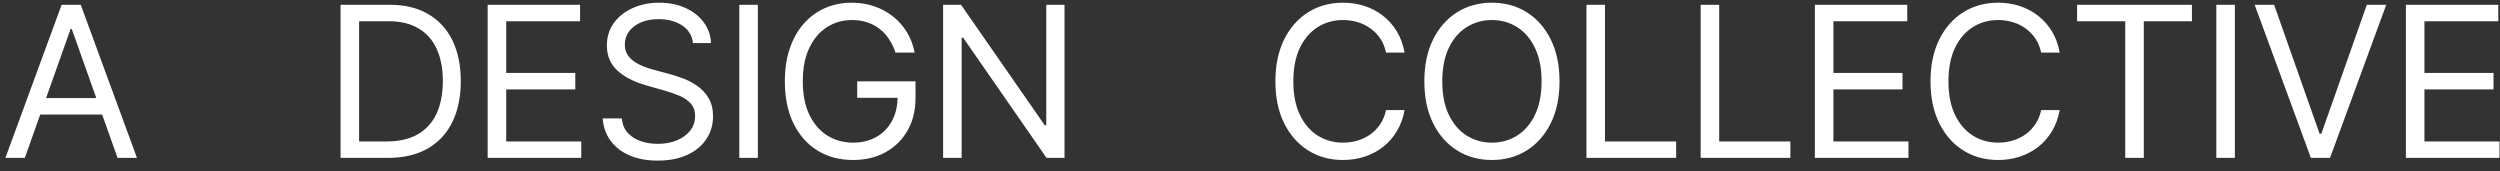 <svg width="190" height="13" viewBox="0 0 190 13" fill="none" xmlns="http://www.w3.org/2000/svg">
<rect x="0" y="0" width="190" height="13" fill="#333333" stroke="none"/>
<path fill-rule="evenodd" clip-rule="evenodd" d="M52.668 3.273C52.6 2.697 52.324 2.25 51.839 1.932C51.354 1.614 50.759 1.455 50.055 1.455C49.539 1.455 49.089 1.538 48.702 1.705C48.32 1.871 48.021 2.1 47.805 2.392C47.593 2.684 47.486 3.015 47.486 3.386C47.486 3.697 47.56 3.964 47.708 4.188C47.86 4.407 48.053 4.591 48.288 4.739C48.523 4.883 48.769 5.002 49.026 5.097C49.284 5.188 49.521 5.261 49.736 5.318L50.918 5.636C51.221 5.716 51.559 5.826 51.93 5.966C52.305 6.106 52.663 6.297 53.004 6.54C53.348 6.778 53.632 7.085 53.856 7.46C54.079 7.835 54.191 8.296 54.191 8.841C54.191 9.47 54.026 10.038 53.697 10.546C53.371 11.053 52.894 11.457 52.265 11.756C51.64 12.055 50.88 12.205 49.986 12.205C49.153 12.205 48.432 12.07 47.822 11.801C47.216 11.532 46.738 11.157 46.39 10.676C46.045 10.195 45.85 9.636 45.805 9H47.259C47.297 9.439 47.445 9.803 47.702 10.091C47.964 10.375 48.293 10.587 48.691 10.727C49.093 10.864 49.524 10.932 49.986 10.932C50.524 10.932 51.007 10.845 51.435 10.671C51.863 10.492 52.202 10.246 52.452 9.932C52.702 9.614 52.827 9.242 52.827 8.818C52.827 8.432 52.719 8.117 52.504 7.875C52.288 7.633 52.004 7.436 51.651 7.284C51.299 7.133 50.918 7 50.509 6.886L49.077 6.477C48.168 6.216 47.449 5.843 46.918 5.358C46.388 4.873 46.123 4.239 46.123 3.455C46.123 2.803 46.299 2.235 46.651 1.75C47.007 1.261 47.485 0.883 48.083 0.614C48.685 0.341 49.358 0.205 50.1 0.205C50.85 0.205 51.517 0.339 52.1 0.608C52.684 0.873 53.146 1.237 53.486 1.699C53.831 2.161 54.013 2.686 54.032 3.273H52.668ZM68.058 4C67.933 3.617 67.768 3.275 67.563 2.972C67.362 2.665 67.122 2.403 66.842 2.188C66.565 1.972 66.251 1.807 65.898 1.693C65.546 1.58 65.16 1.523 64.739 1.523C64.05 1.523 63.423 1.701 62.859 2.057C62.294 2.413 61.845 2.938 61.512 3.631C61.179 4.324 61.012 5.174 61.012 6.182C61.012 7.189 61.181 8.04 61.518 8.733C61.855 9.426 62.311 9.951 62.887 10.307C63.463 10.663 64.111 10.841 64.83 10.841C65.497 10.841 66.084 10.699 66.592 10.415C67.103 10.127 67.501 9.722 67.785 9.199C68.06 8.695 68.204 8.106 68.216 7.432H65.148V6.182H69.58V7.432C69.58 8.39 69.376 9.224 68.967 9.932C68.561 10.64 68.001 11.189 67.285 11.58C66.573 11.966 65.754 12.159 64.83 12.159C63.8 12.159 62.895 11.917 62.114 11.432C61.338 10.947 60.732 10.258 60.296 9.364C59.864 8.47 59.648 7.409 59.648 6.182C59.648 5.261 59.772 4.434 60.018 3.699C60.268 2.96 60.62 2.331 61.075 1.813C61.529 1.294 62.067 0.896 62.688 0.619C63.309 0.343 63.993 0.205 64.739 0.205C65.353 0.205 65.925 0.297 66.455 0.483C66.989 0.665 67.465 0.924 67.881 1.261C68.302 1.595 68.652 1.994 68.933 2.46C69.213 2.922 69.406 3.436 69.512 4H68.058ZM106.748 4H105.339C105.255 3.595 105.11 3.239 104.901 2.932C104.697 2.625 104.447 2.367 104.151 2.159C103.86 1.947 103.536 1.788 103.18 1.682C102.824 1.576 102.452 1.523 102.066 1.523C101.362 1.523 100.723 1.701 100.151 2.057C99.583 2.413 99.13 2.938 98.793 3.631C98.46 4.324 98.293 5.174 98.293 6.182C98.293 7.189 98.46 8.04 98.793 8.733C99.13 9.426 99.583 9.951 100.151 10.307C100.723 10.663 101.362 10.841 102.066 10.841C102.452 10.841 102.824 10.788 103.18 10.682C103.536 10.576 103.86 10.419 104.151 10.21C104.447 9.998 104.697 9.739 104.901 9.432C105.11 9.121 105.255 8.765 105.339 8.364H106.748C106.642 8.958 106.449 9.491 106.168 9.96C105.888 10.43 105.54 10.83 105.123 11.159C104.706 11.485 104.238 11.733 103.719 11.903C103.204 12.074 102.653 12.159 102.066 12.159C101.074 12.159 100.191 11.917 99.418 11.432C98.646 10.947 98.038 10.258 97.594 9.364C97.151 8.47 96.93 7.409 96.93 6.182C96.93 4.955 97.151 3.894 97.594 3C98.038 2.106 98.646 1.417 99.418 0.932C100.191 0.447 101.074 0.205 102.066 0.205C102.653 0.205 103.204 0.29 103.719 0.46C104.238 0.631 104.706 0.881 105.123 1.21C105.54 1.536 105.888 1.934 106.168 2.403C106.449 2.869 106.642 3.402 106.748 4ZM117.858 9.364C118.301 8.47 118.523 7.409 118.523 6.182C118.523 4.955 118.301 3.894 117.858 3C117.415 2.106 116.807 1.417 116.034 0.932C115.261 0.447 114.379 0.205 113.386 0.205C112.394 0.205 111.511 0.447 110.739 0.932C109.966 1.417 109.358 2.106 108.915 3C108.472 3.894 108.25 4.955 108.25 6.182C108.25 7.409 108.472 8.47 108.915 9.364C109.358 10.258 109.966 10.947 110.739 11.432C111.511 11.917 112.394 12.159 113.386 12.159C114.379 12.159 115.261 11.917 116.034 11.432C116.807 10.947 117.415 10.258 117.858 9.364ZM116.653 3.631C116.991 4.324 117.159 5.174 117.159 6.182C117.159 7.189 116.991 8.04 116.653 8.733C116.32 9.426 115.867 9.951 115.295 10.307C114.727 10.663 114.091 10.841 113.386 10.841C112.682 10.841 112.044 10.663 111.472 10.307C110.903 9.951 110.451 9.426 110.114 8.733C109.78 8.04 109.614 7.189 109.614 6.182C109.614 5.174 109.78 4.324 110.114 3.631C110.451 2.938 110.903 2.413 111.472 2.057C112.044 1.701 112.682 1.523 113.386 1.523C114.091 1.523 114.727 1.701 115.295 2.057C115.867 2.413 116.32 2.938 116.653 3.631ZM155.128 4H156.537C156.431 3.402 156.238 2.869 155.957 2.403C155.677 1.934 155.329 1.536 154.912 1.21C154.495 0.881 154.027 0.631 153.509 0.46C152.993 0.29 152.442 0.205 151.855 0.205C150.863 0.205 149.98 0.447 149.207 0.932C148.435 1.417 147.827 2.106 147.384 3C146.94 3.894 146.719 4.955 146.719 6.182C146.719 7.409 146.94 8.47 147.384 9.364C147.827 10.258 148.435 10.947 149.207 11.432C149.98 11.917 150.863 12.159 151.855 12.159C152.442 12.159 152.993 12.074 153.509 11.903C154.027 11.733 154.495 11.485 154.912 11.159C155.329 10.83 155.677 10.43 155.957 9.96C156.238 9.491 156.431 8.958 156.537 8.364H155.128C155.045 8.765 154.899 9.121 154.69 9.432C154.486 9.739 154.236 9.998 153.94 10.21C153.649 10.419 153.325 10.576 152.969 10.682C152.613 10.788 152.241 10.841 151.855 10.841C151.151 10.841 150.512 10.663 149.94 10.307C149.372 9.951 148.92 9.426 148.582 8.733C148.249 8.04 148.082 7.189 148.082 6.182C148.082 5.174 148.249 4.324 148.582 3.631C148.92 2.938 149.372 2.413 149.94 2.057C150.512 1.701 151.151 1.523 151.855 1.523C152.241 1.523 152.613 1.576 152.969 1.682C153.325 1.788 153.649 1.947 153.94 2.159C154.236 2.367 154.486 2.625 154.69 2.932C154.899 3.239 155.045 3.595 155.128 4ZM157.859 1.614V0.364H166.587V1.614H162.928V12H161.518V1.614H157.859ZM169.85 12V0.364H168.441V12H169.85ZM172.833 0.364L176.287 10.159H176.424L179.878 0.364H181.355L177.083 12H175.628L171.355 0.364H172.833ZM182.848 12V0.364H189.87V1.614H184.257V5.545H189.507V6.795H184.257V10.75H189.961V12H182.848ZM137.93 12V0.364H144.952V1.614H139.339V5.545H144.589V6.795H139.339V10.75H145.043V12H137.93ZM129.25 0.364V12H136.068V10.75H130.659V0.364H129.25ZM120.57 12V0.364H121.979V10.75H127.388V12H120.57ZM80.903 12V0.364H79.517V9.523H79.403L73.039 0.364H71.676V12H73.085V2.864H73.198L79.539 12H80.903ZM57.597 12V0.364H56.188V12H57.597ZM37.062 0.364V12H44.176V10.75H38.472V6.795H43.722V5.545H38.472V1.614H44.085V0.364H37.062ZM29.474 12H25.883V0.364H29.633C30.762 0.364 31.727 0.596 32.531 1.062C33.334 1.525 33.949 2.189 34.377 3.057C34.805 3.92 35.019 4.954 35.019 6.159C35.019 7.371 34.803 8.415 34.371 9.29C33.94 10.161 33.311 10.831 32.485 11.301C31.659 11.767 30.655 12 29.474 12ZM27.292 10.75H29.383C30.345 10.75 31.142 10.564 31.775 10.193C32.407 9.822 32.879 9.293 33.19 8.608C33.5 7.922 33.656 7.106 33.656 6.159C33.656 5.22 33.502 4.411 33.195 3.733C32.889 3.051 32.43 2.528 31.82 2.165C31.21 1.797 30.451 1.614 29.542 1.614H27.292V10.75ZM0.41 12H1.887L3.057 8.704H7.763L8.933 12H10.41L6.137 0.364H4.683L0.41 12ZM5.456 2.204L7.319 7.454H3.501L5.365 2.204H5.456Z" fill="white"/>
</svg>
